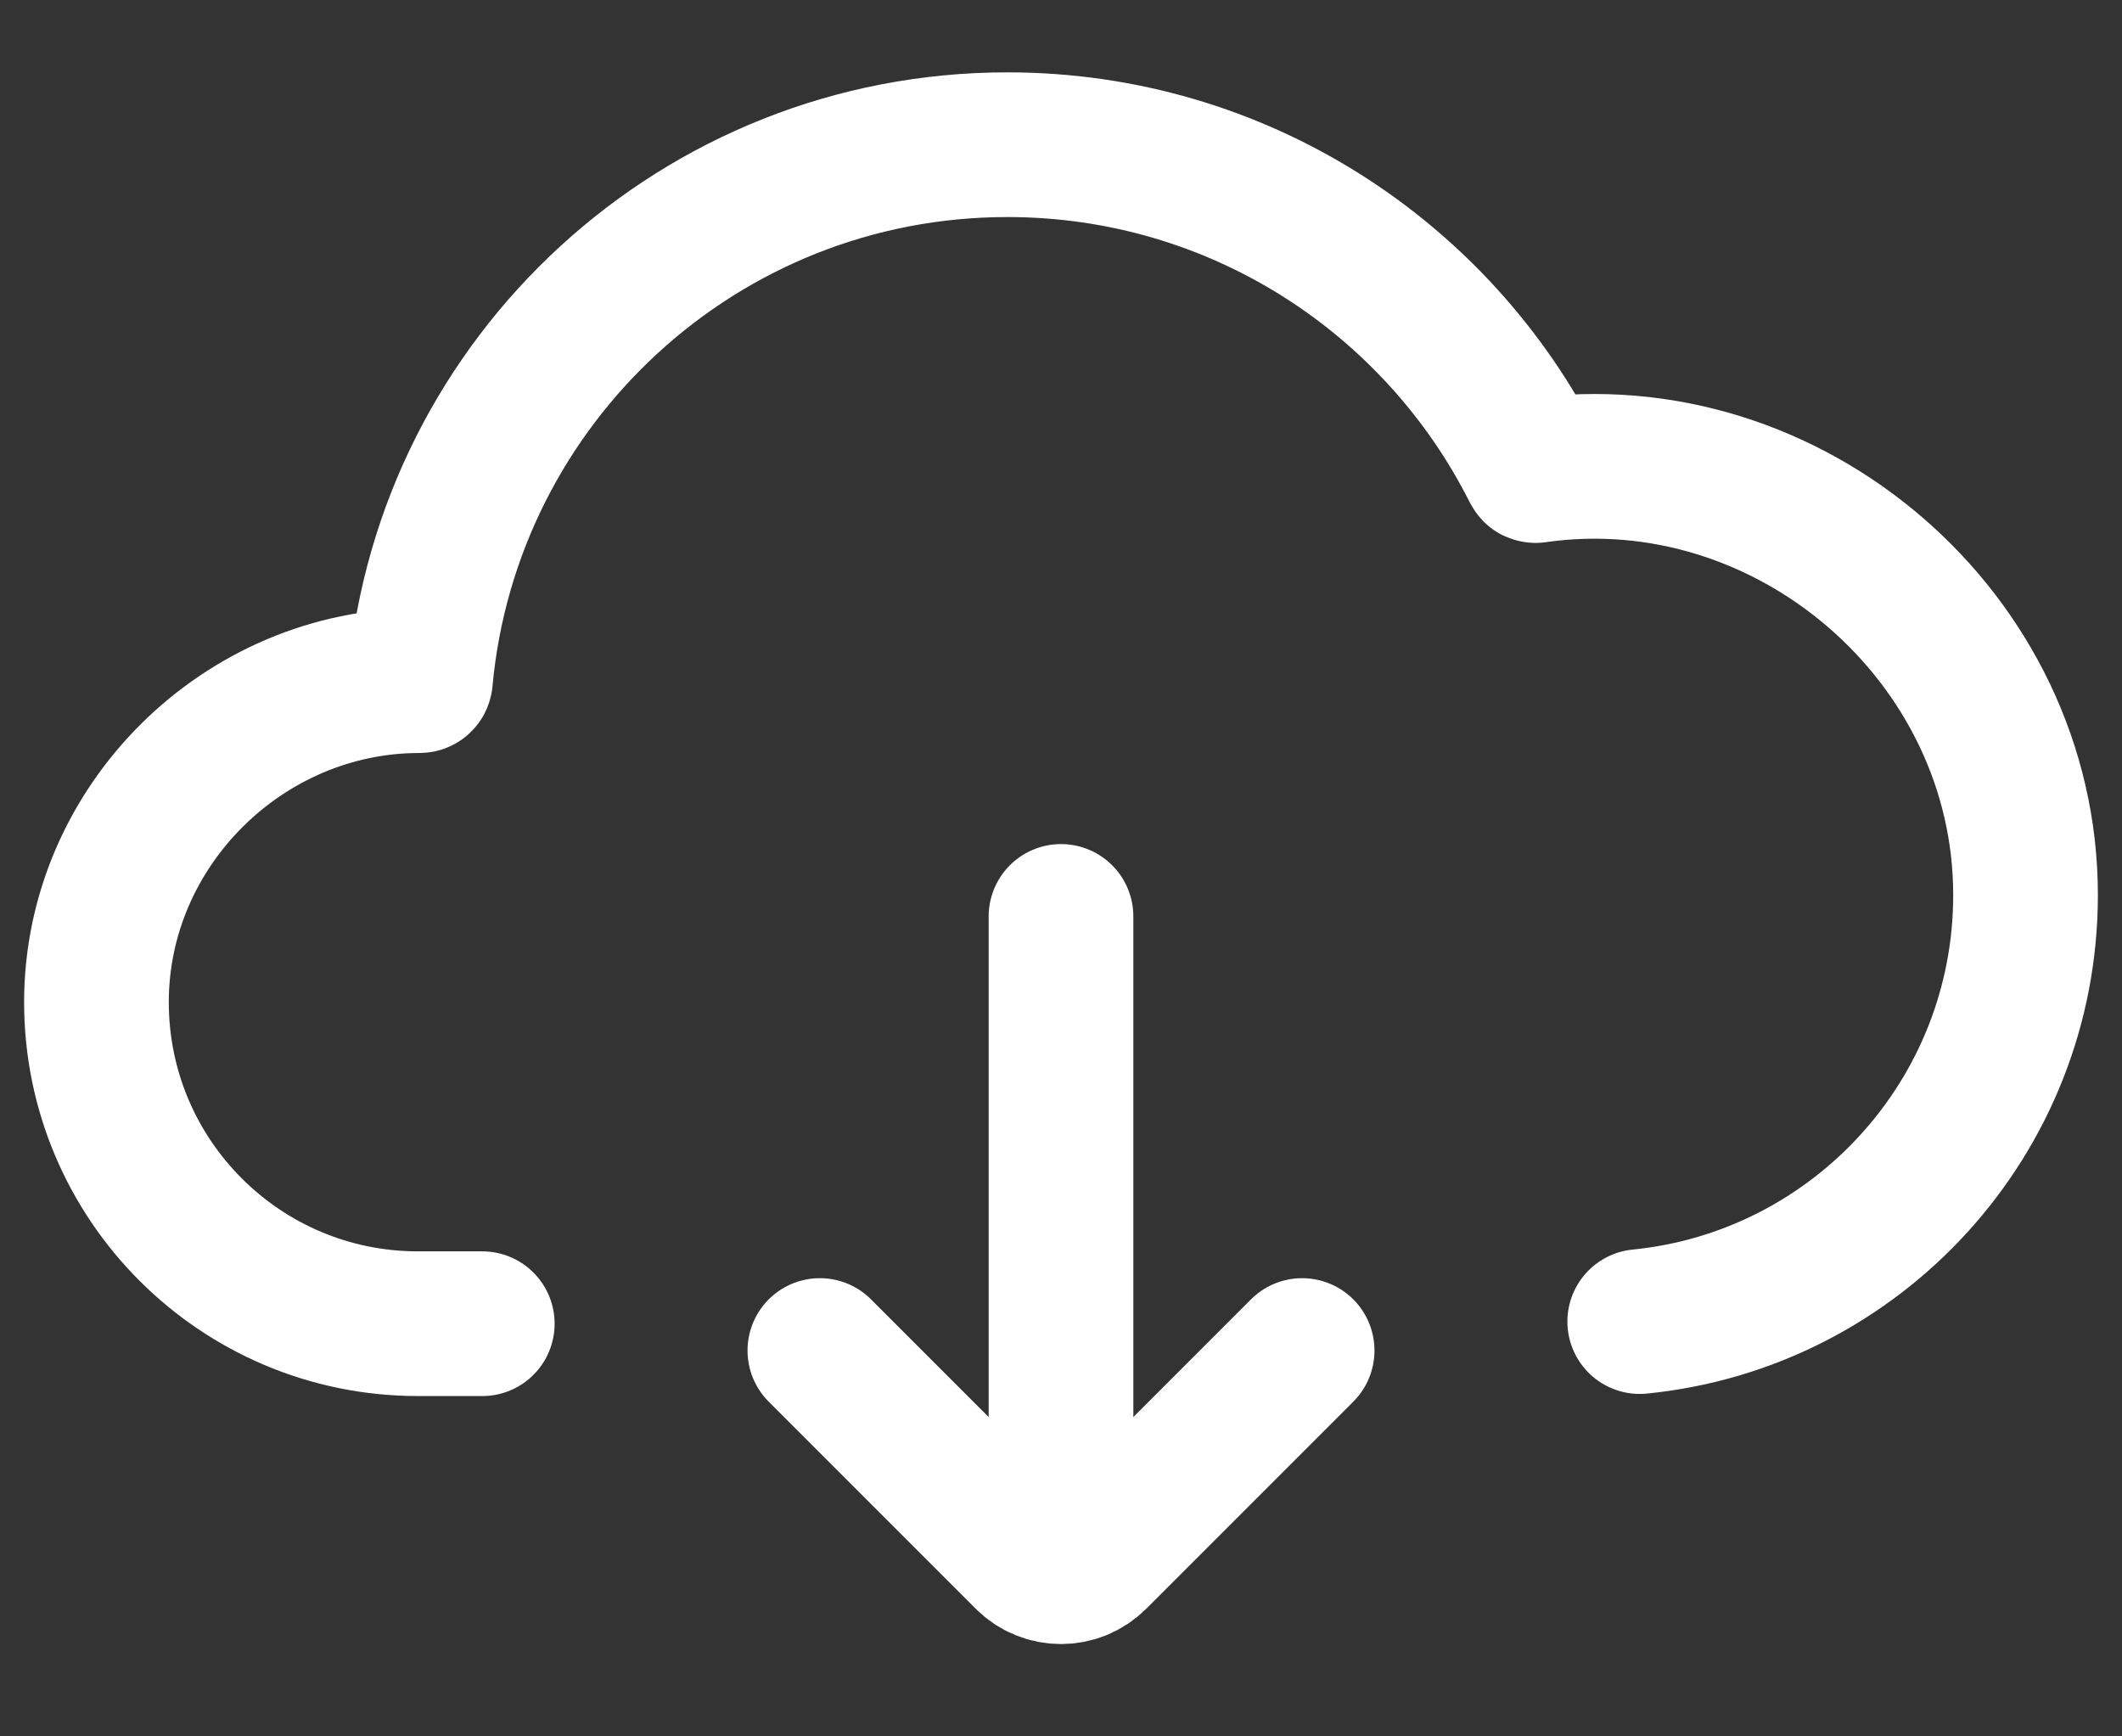 <svg width="22" height="18" viewBox="0 0 22 18" fill="none" xmlns="http://www.w3.org/2000/svg">
    <rect x="0" y="0" width="22" height="18" fill="#333333" stroke="none"/>
    <g id="Cloud">
        <path id="Union"
            d="M17 13.7C19.246 13.477 21 11.582 21 9.278C21 6.605 18.545 4.502 15.92 4.878C15.915 4.879 15.911 4.877 15.909 4.873C14.905 2.873 12.835 1.5 10.444 1.5C7.26 1.5 4.644 3.936 4.359 7.046C4.359 7.052 4.354 7.056 4.349 7.056C2.527 7.054 1 8.561 1 10.389C1 12.23 2.492 13.722 4.333 13.722H5"
            stroke="white" stroke-width="1.5" stroke-linecap="round" />
        <g id="Down">
            <path id="Vector 140" d="M8.5 14L10.646 16.146C10.842 16.342 11.158 16.342 11.354 16.146L13.5 14"
                stroke="white" stroke-width="1.5" stroke-linecap="round" />
            <path id="Vector 141" d="M11 15.5L11 9.5" stroke="white" stroke-width="1.5" stroke-linecap="round" />
        </g>
    </g>
</svg>